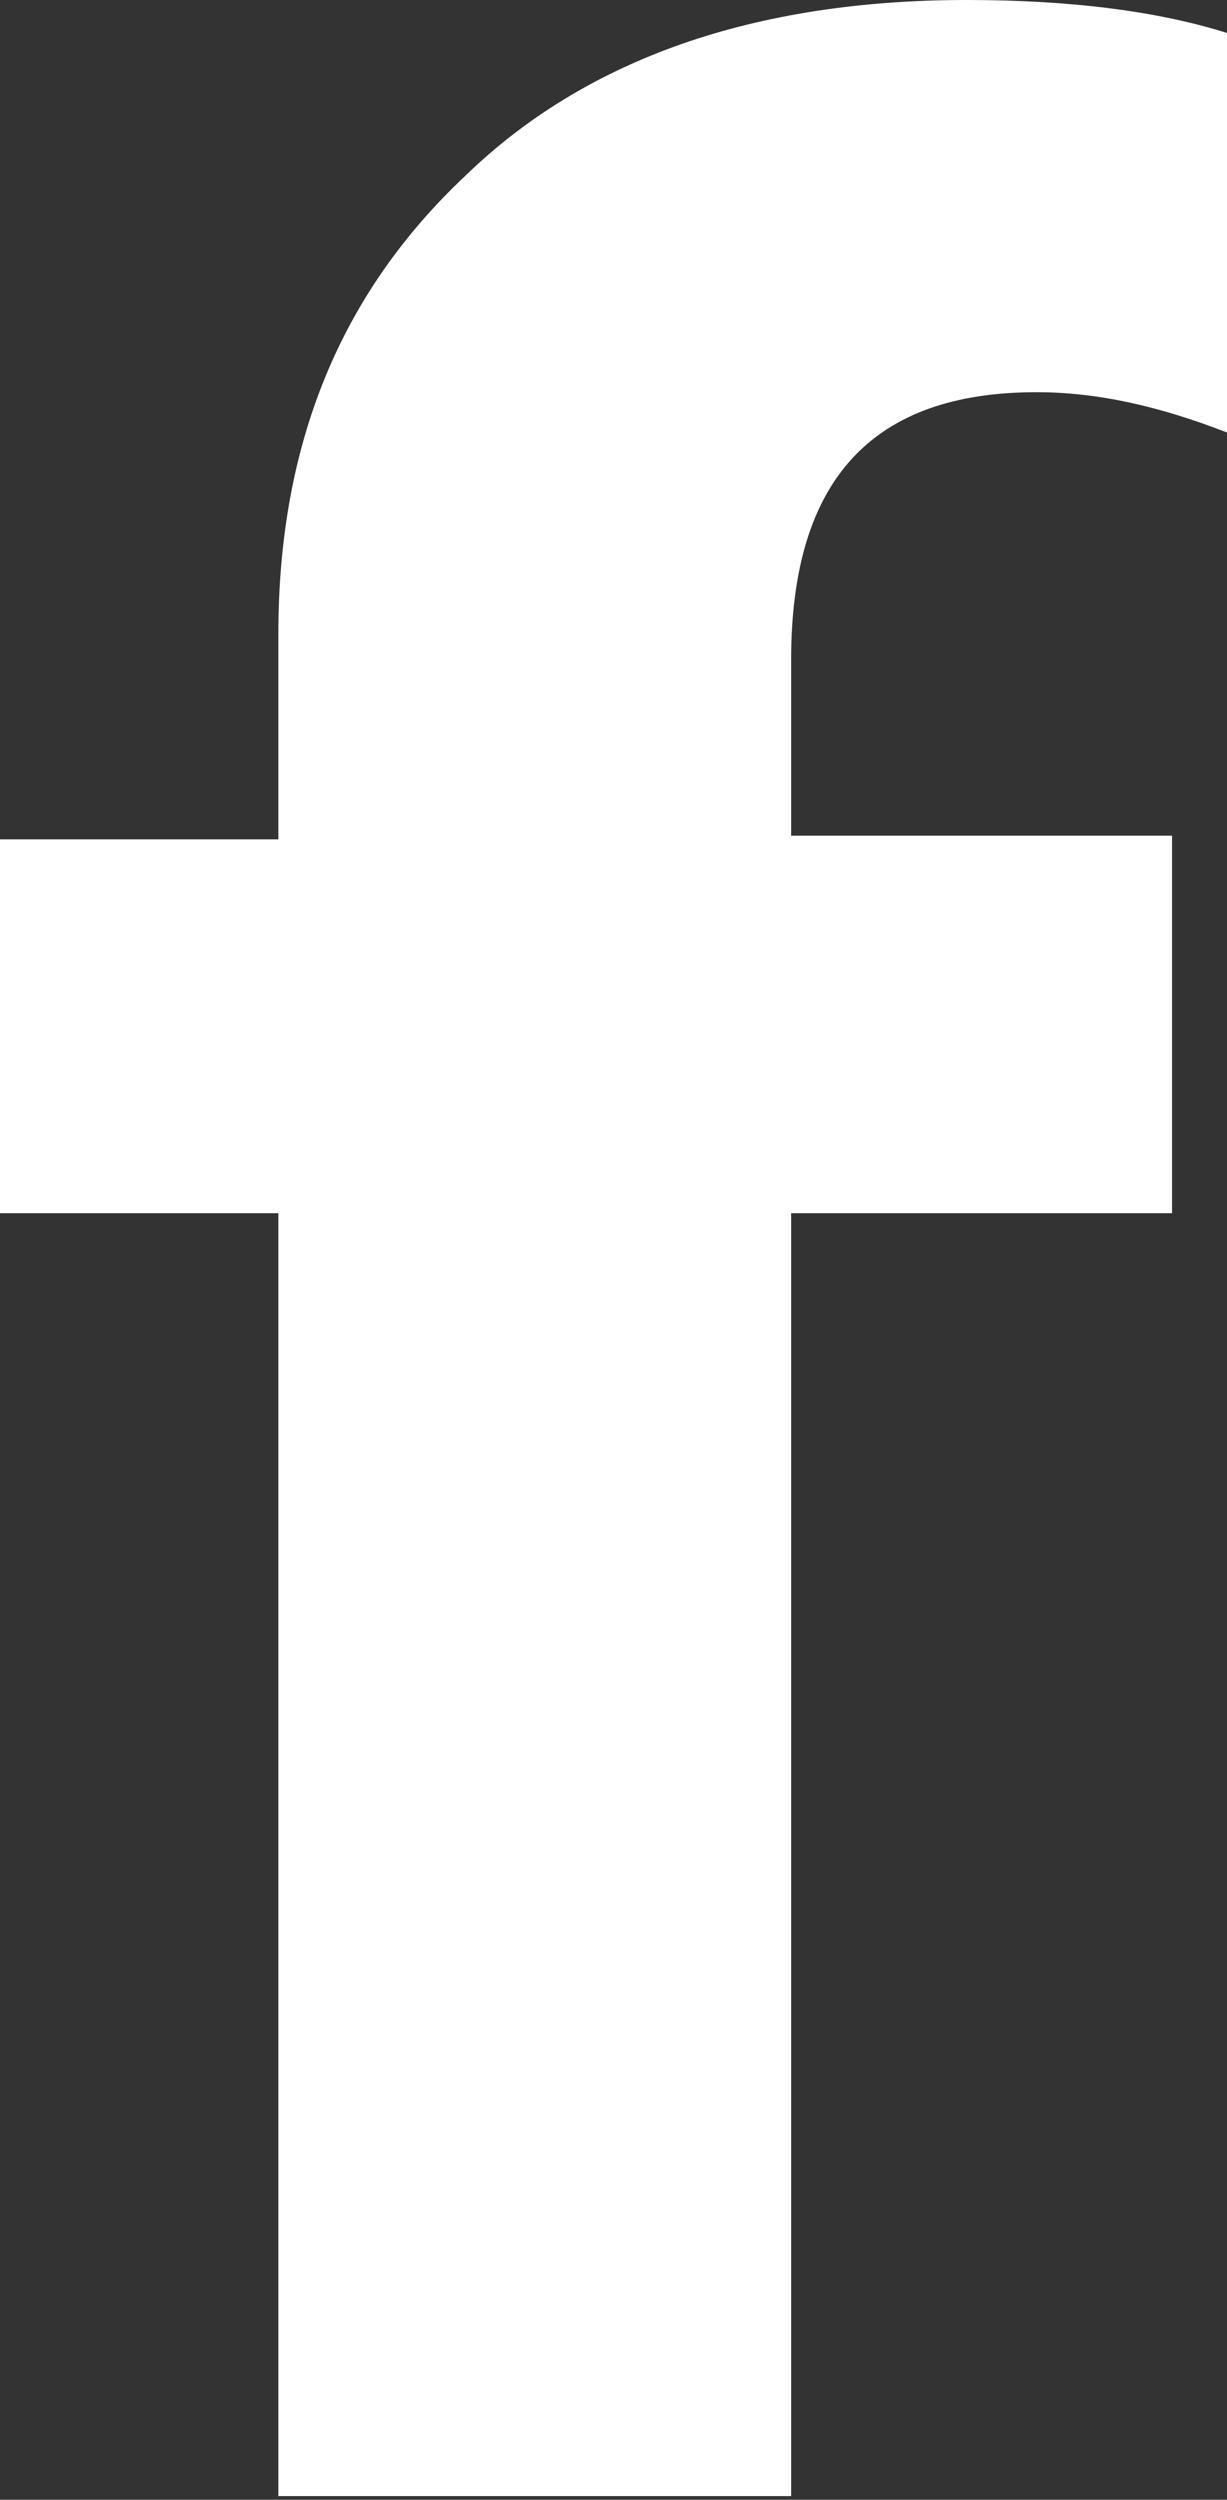 <?xml version="1.0" encoding="utf-8"?><!-- Generator: Adobe Illustrator 27.3.1, SVG Export Plug-In . SVG Version: 6.00 Build 0)  --><svg version="1.1" id="Layer_2_00000047037048389603750630000018116523841103477403_" xmlns="http://www.w3.org/2000/svg" xmlns:xlink="http://www.w3.org/1999/xlink" x="0px" y="0px" viewBox="0 0 33.5 68.2" style="enable-background:new 0 0 33.5 68.2;" xml:space="preserve"><rect x="0" y="0" width="33.5" height="68.2" fill="#333333" stroke="none"/><style type="text/css">
	.st0{fill:#FFFFFF;}
</style><g id="Layer_1-2"><g id="Layer_2-2"><g id="_àð_1"><path class="st0" d="m33.5 11.8c-1.8-.7-3.5-1.1-5.2-1.1c-4.5 0-6.7 2.4-6.7 7.3v4.8H32v10.3H21.6v35h-14v-35H0V22.9h7.6v-5.6c0-5.2 1.7-9.3 5.1-12.5C16 1.6 20.6 0 26.4 0c2.8 0 5.2.3 7.1.9v10.9z"/></g></g></g></svg>